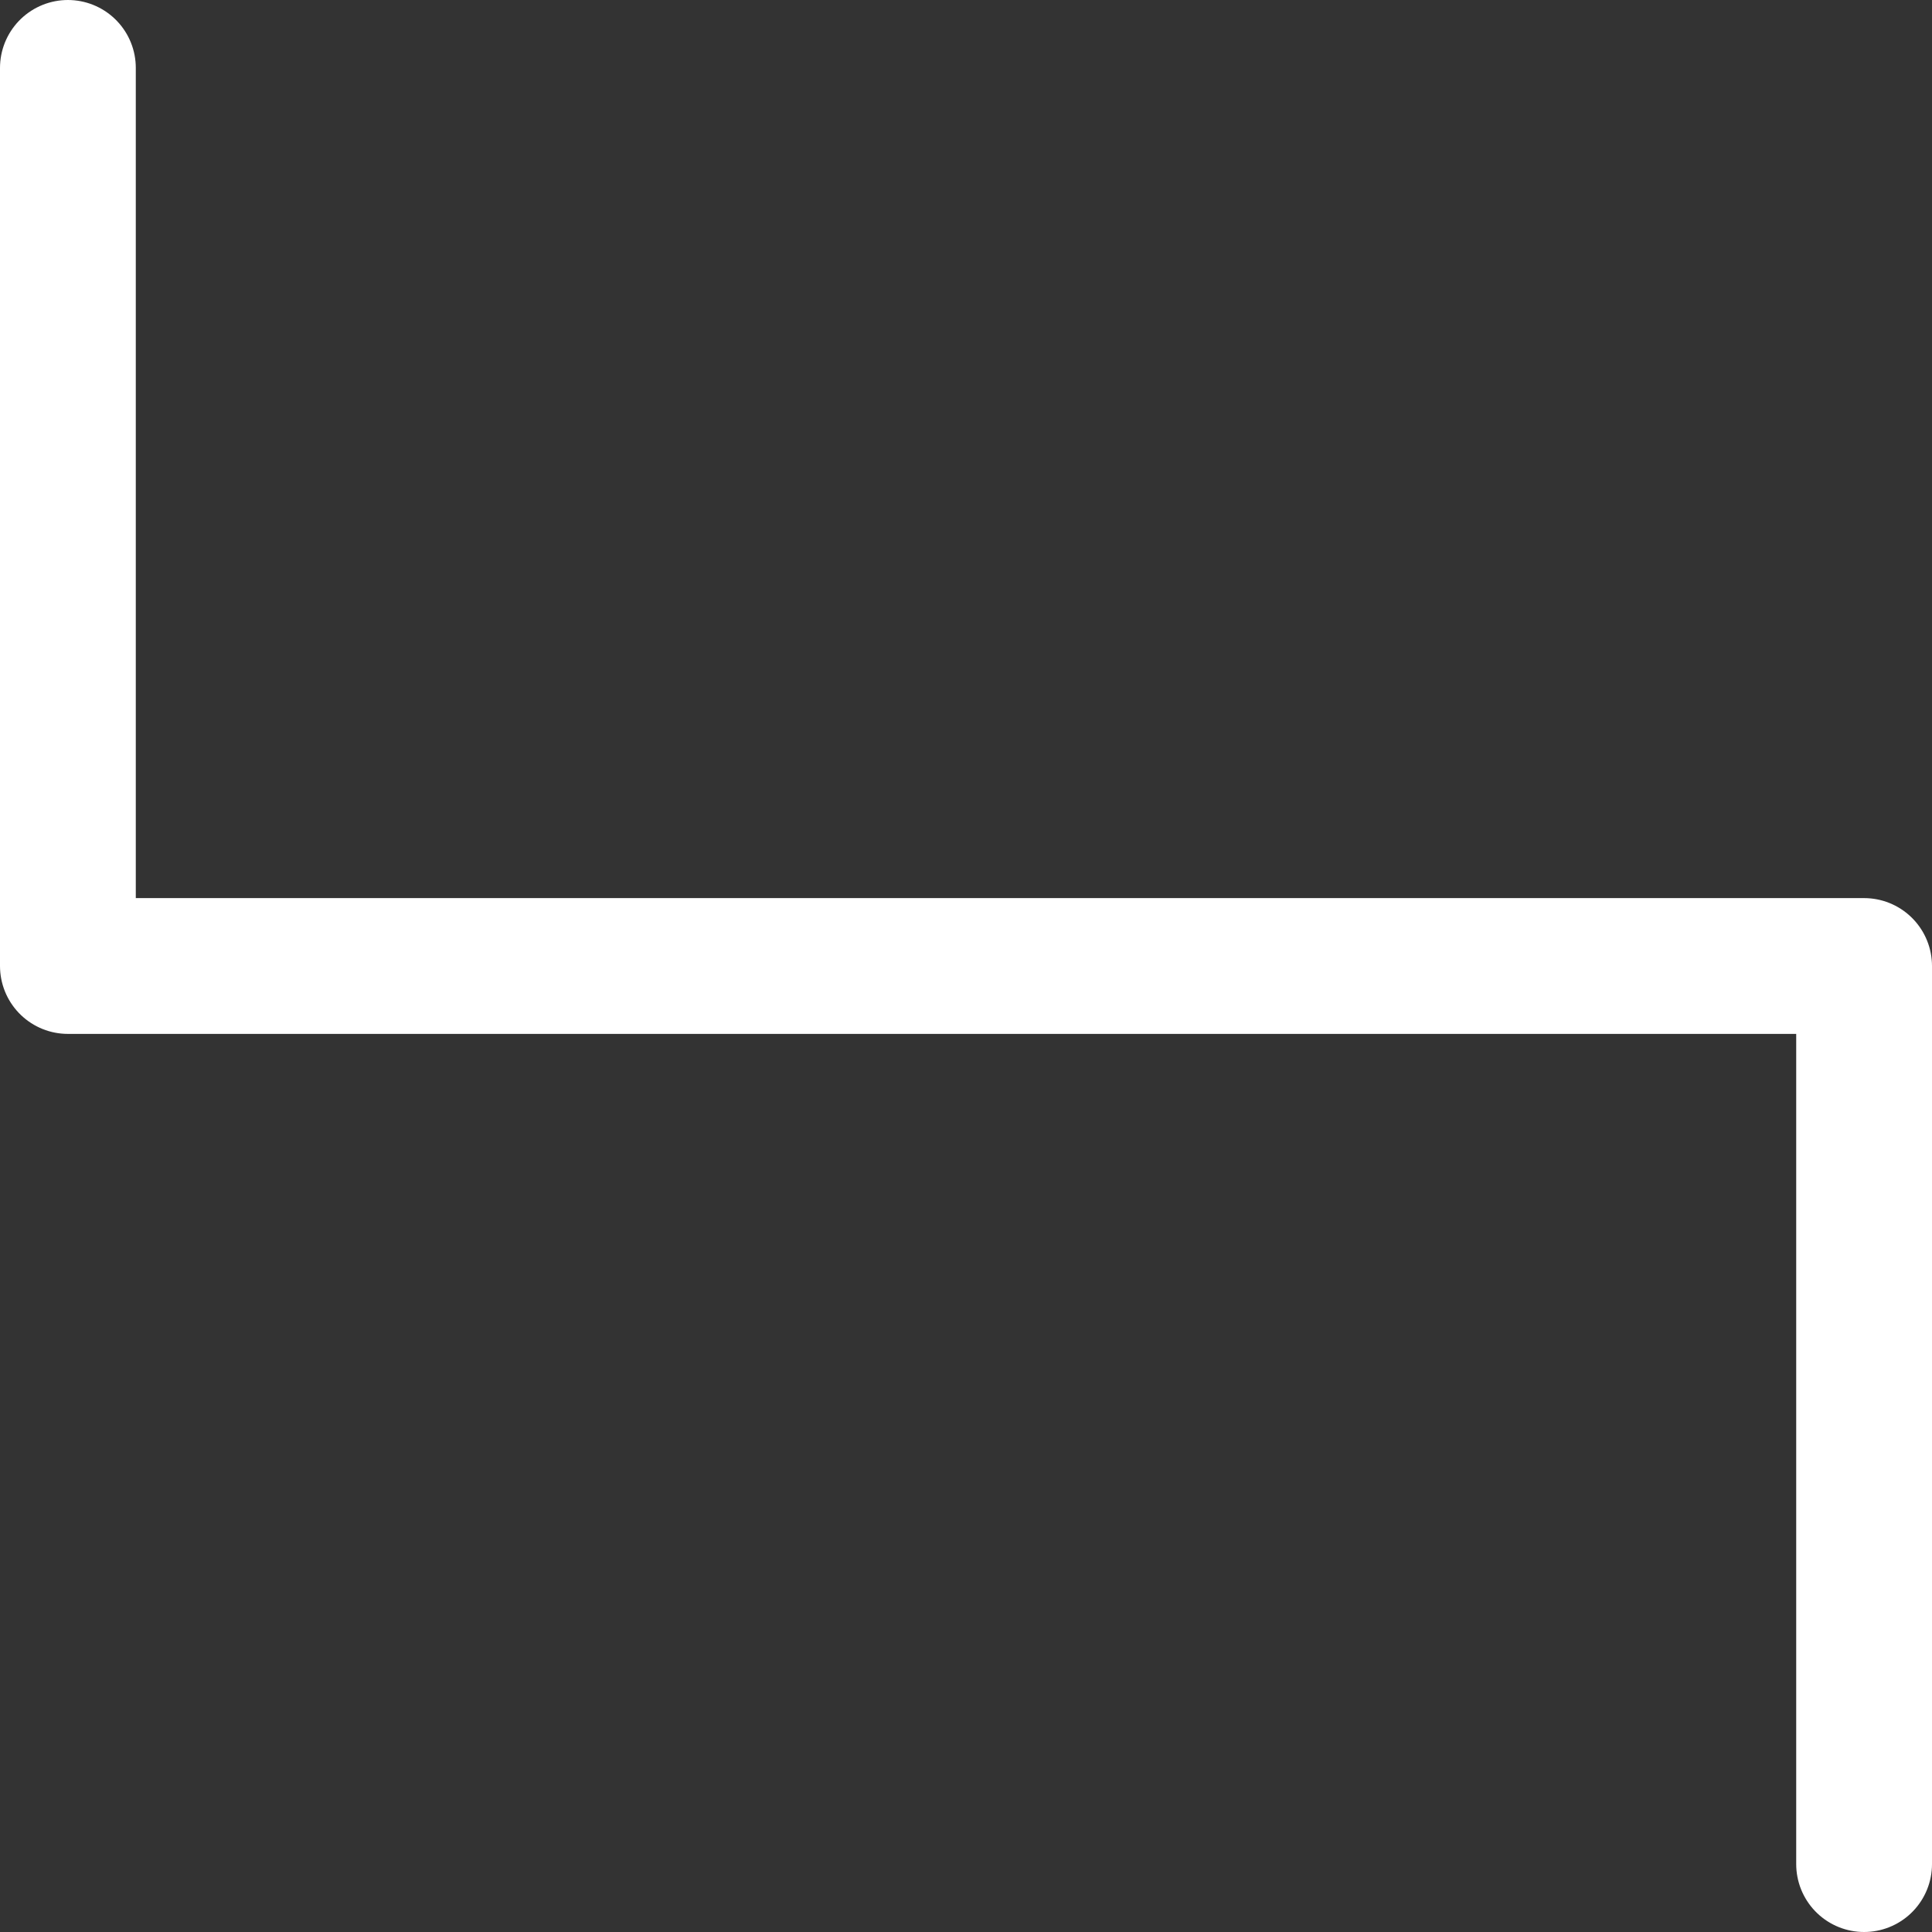 <?xml version="1.0" encoding="UTF-8" standalone="no"?>
<!-- Created with Inkscape (http://www.inkscape.org/) -->

<svg
   width="43.024"
   height="43.024"
   viewBox="0 0 43.024 43.024"
   version="1.1"
   id="svg1"
   xmlns="http://www.w3.org/2000/svg"
   xmlns:svg="http://www.w3.org/2000/svg">
  <rect x="0" y="0" width="43.024" height="43.024" fill="#333333" stroke="none"/>
  <defs
     id="defs1" />
  <g
     id="layer5"
     style="display:inline"
     transform="translate(-2.488,-2.488)">
    <path
       style="fill:none;stroke:#ffffff;stroke-width:3.024;stroke-linecap:round;stroke-linejoin:round;stroke-dasharray:none"
       d="M 4,4 V 24 H 44 V 44"
       id="path9" />
  </g>
</svg>
